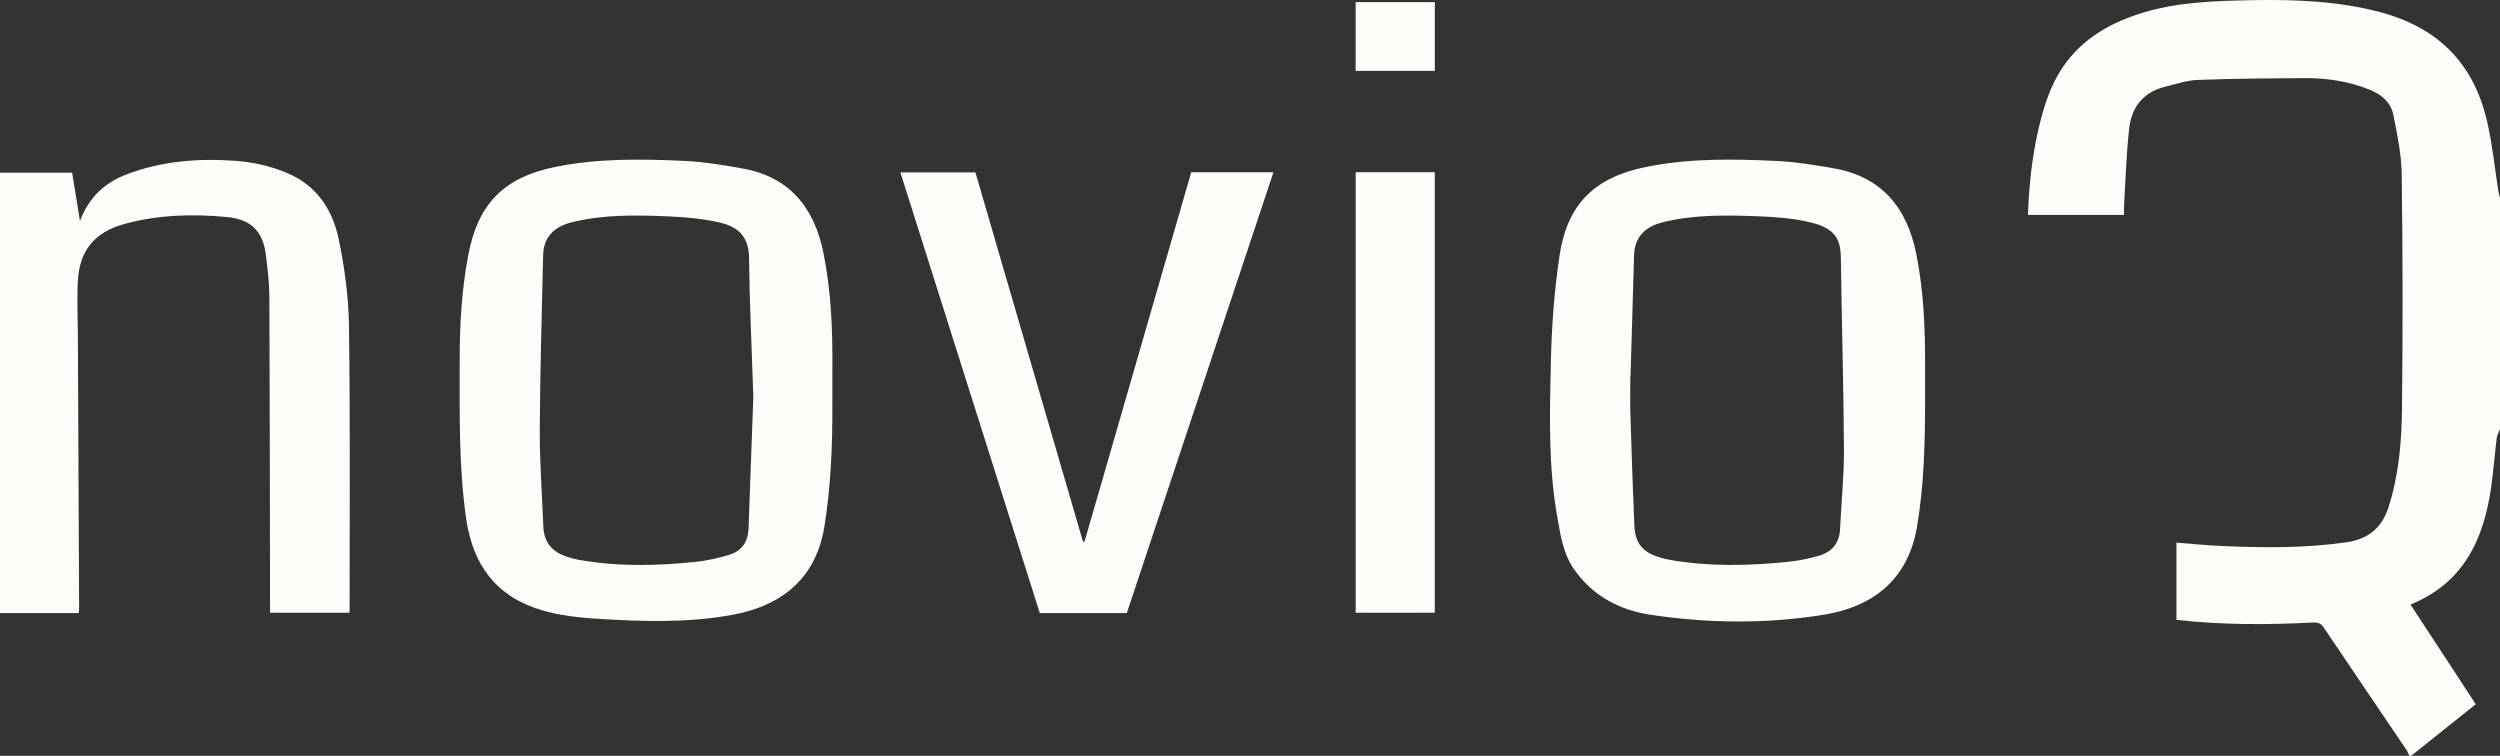 <svg width="258" height="78" viewBox="0 0 258 78" fill="none" xmlns="http://www.w3.org/2000/svg">
<rect x="0" y="0" width="258" height="78" fill="#333333" stroke="none"/>
<g clip-path="url(#clip0_489_2167)">
<path d="M248.648 78C248.547 77.793 248.47 77.569 248.342 77.38C245.497 73.17 242.639 68.97 239.804 64.753C239.515 64.323 239.229 64.219 238.712 64.244C234.019 64.485 229.329 64.503 224.609 63.969V56.001C226.16 56.12 227.69 56.278 229.226 56.344C233.536 56.533 237.843 56.585 242.131 55.965C244.354 55.645 245.794 54.547 246.504 52.318C247.566 48.993 247.849 45.574 247.886 42.15C247.975 34.114 247.962 26.075 247.858 18.039C247.831 15.976 247.401 13.901 246.999 11.865C246.749 10.599 245.817 9.774 244.595 9.277C242.453 8.403 240.215 8.054 237.926 8.065C234.215 8.081 230.504 8.112 226.797 8.248C225.681 8.29 224.573 8.674 223.471 8.94C221.211 9.487 219.984 11.045 219.734 13.24C219.435 15.873 219.366 18.533 219.204 21.183C219.185 21.501 219.203 21.823 219.203 22.184H209.283C209.395 19.069 209.722 16.029 210.439 13.035C210.948 10.907 211.612 8.831 212.837 6.996C214.884 3.933 217.916 2.266 221.353 1.247C224.421 0.34 227.598 0.149 230.769 0.056C235.232 -0.076 239.698 -0.043 244.093 0.882C247.39 1.576 250.453 2.781 252.879 5.25C254.939 7.348 256.091 9.934 256.715 12.728C257.228 15.021 257.462 17.376 257.827 19.702C257.865 19.948 257.943 20.189 258.002 20.433V44.283C257.885 44.594 257.7 44.898 257.66 45.22C257.451 46.904 257.327 48.599 257.086 50.278C256.318 55.649 254.261 60.158 248.761 62.386C249.88 64.093 251.007 65.813 252.134 67.533C253.255 69.245 254.372 70.957 255.497 72.678C253.217 74.497 251.023 76.247 248.829 78H248.65H248.648Z" fill="#FFFDFA"/>
<path d="M198.666 41.699C198.661 45.939 198.546 50.152 197.835 54.365C196.887 59.988 193.075 62.637 188.31 63.423C182.346 64.406 176.314 64.341 170.332 63.444C167.127 62.964 164.361 61.485 162.453 58.767C161.33 57.168 161.048 55.244 160.713 53.361C159.77 48.058 159.928 42.702 160.049 37.365C160.132 33.706 160.398 30.024 160.94 26.406C161.742 21.048 164.559 18.312 169.842 17.234C174.309 16.323 178.833 16.394 183.348 16.612C185.31 16.705 187.27 17.025 189.208 17.363C194.175 18.228 196.795 21.416 197.752 26.169C198.517 29.963 198.679 33.808 198.666 37.663C198.663 39.008 198.666 40.352 198.666 41.697V41.699ZM168.271 38.864H168.25C168.25 40.119 168.217 41.373 168.255 42.626C168.372 46.475 168.496 50.325 168.66 54.171C168.743 56.102 169.533 57.029 171.39 57.556C171.707 57.646 172.025 57.727 172.349 57.782C176.362 58.485 180.395 58.392 184.424 57.991C185.547 57.879 186.678 57.66 187.757 57.337C189.076 56.943 189.836 56.028 189.899 54.576C190.014 51.861 190.311 49.149 190.297 46.439C190.259 39.812 190.064 33.186 189.976 26.561C189.951 24.7 189.373 23.577 186.937 22.971C185.187 22.536 183.339 22.396 181.527 22.324C178.212 22.195 174.885 22.128 171.62 22.932C169.7 23.403 168.69 24.533 168.635 26.331C168.505 30.508 168.39 34.687 168.271 38.866V38.864Z" fill="#FFFDFA"/>
<path d="M85.9 41.706C85.919 45.946 85.752 50.158 85.072 54.371C84.157 60.017 80.272 62.576 75.665 63.437C71.02 64.305 66.302 64.149 61.608 63.856C59.683 63.736 57.714 63.511 55.877 62.963C51.212 61.571 48.792 58.316 48.102 53.49C47.332 48.105 47.444 42.713 47.438 37.313C47.435 33.639 47.633 29.976 48.318 26.352C49.324 21.028 51.986 18.307 57.304 17.227C61.742 16.326 66.233 16.396 70.716 16.61C72.676 16.704 74.634 17.038 76.572 17.376C81.485 18.232 84.03 21.429 84.976 26.09C85.77 29.997 85.93 33.963 85.901 37.939C85.892 39.193 85.901 40.448 85.901 41.703L85.9 41.706ZM77.744 40.953C77.546 34.957 77.341 30.81 77.305 26.662C77.287 24.758 76.525 23.476 74.276 22.964C72.541 22.57 70.734 22.401 68.951 22.328C65.634 22.191 62.309 22.128 59.044 22.928C57.118 23.399 56.094 24.524 56.053 26.323C55.914 32.352 55.733 38.383 55.704 44.411C55.688 47.722 55.95 51.033 56.073 54.344C56.132 55.953 56.967 56.947 58.461 57.439C58.828 57.561 59.202 57.678 59.582 57.748C63.622 58.487 67.684 58.41 71.742 57.989C72.95 57.863 74.162 57.597 75.321 57.236C76.552 56.853 77.198 55.886 77.247 54.594C77.445 49.433 77.625 44.273 77.744 40.953Z" fill="#FFFDFA"/>
<path d="M8.131 63.27H0V17.822H7.445C7.704 19.421 7.96 21.007 8.249 22.804C9.178 20.352 10.83 18.841 13.065 17.994C16.682 16.624 20.449 16.317 24.282 16.596C26.146 16.73 27.932 17.133 29.661 17.868C32.704 19.162 34.318 21.648 34.948 24.663C35.562 27.594 35.971 30.621 36.014 33.612C36.149 43.351 36.075 53.093 36.08 62.833C36.08 62.95 36.066 63.067 36.055 63.237H27.869C27.869 62.905 27.869 62.558 27.869 62.211C27.851 51.664 27.845 41.116 27.799 30.571C27.793 29.172 27.615 27.77 27.449 26.379C27.152 23.879 25.945 22.635 23.404 22.396C19.842 22.06 16.285 22.164 12.811 23.12C9.745 23.965 8.179 25.889 8.032 29.052C7.938 31.047 8.032 33.05 8.039 35.05C8.082 44.31 8.123 53.573 8.165 62.833C8.165 62.948 8.145 63.063 8.125 63.27H8.131Z" fill="#FFFDFA"/>
<path d="M116.288 63.266H107.306C102.515 48.126 97.727 32.987 92.918 17.789H100.663C104.358 30.472 108.062 43.189 111.765 55.906C111.817 55.9 111.871 55.895 111.924 55.89C115.591 43.191 119.261 30.494 122.934 17.777H131.42C126.369 32.961 121.33 48.108 116.288 63.266Z" fill="#FFFDFA"/>
<path d="M139.906 17.771H148.069V63.234H139.906V17.771Z" fill="#FFFDFA"/>
<path d="M148.073 7.316H139.904V0.221H148.073V7.316Z" fill="#FFFDFA"/>
</g>
<defs>
<clipPath id="clip0_489_2167">
<rect width="258" height="78" fill="white"/>
</clipPath>
</defs>
</svg>
